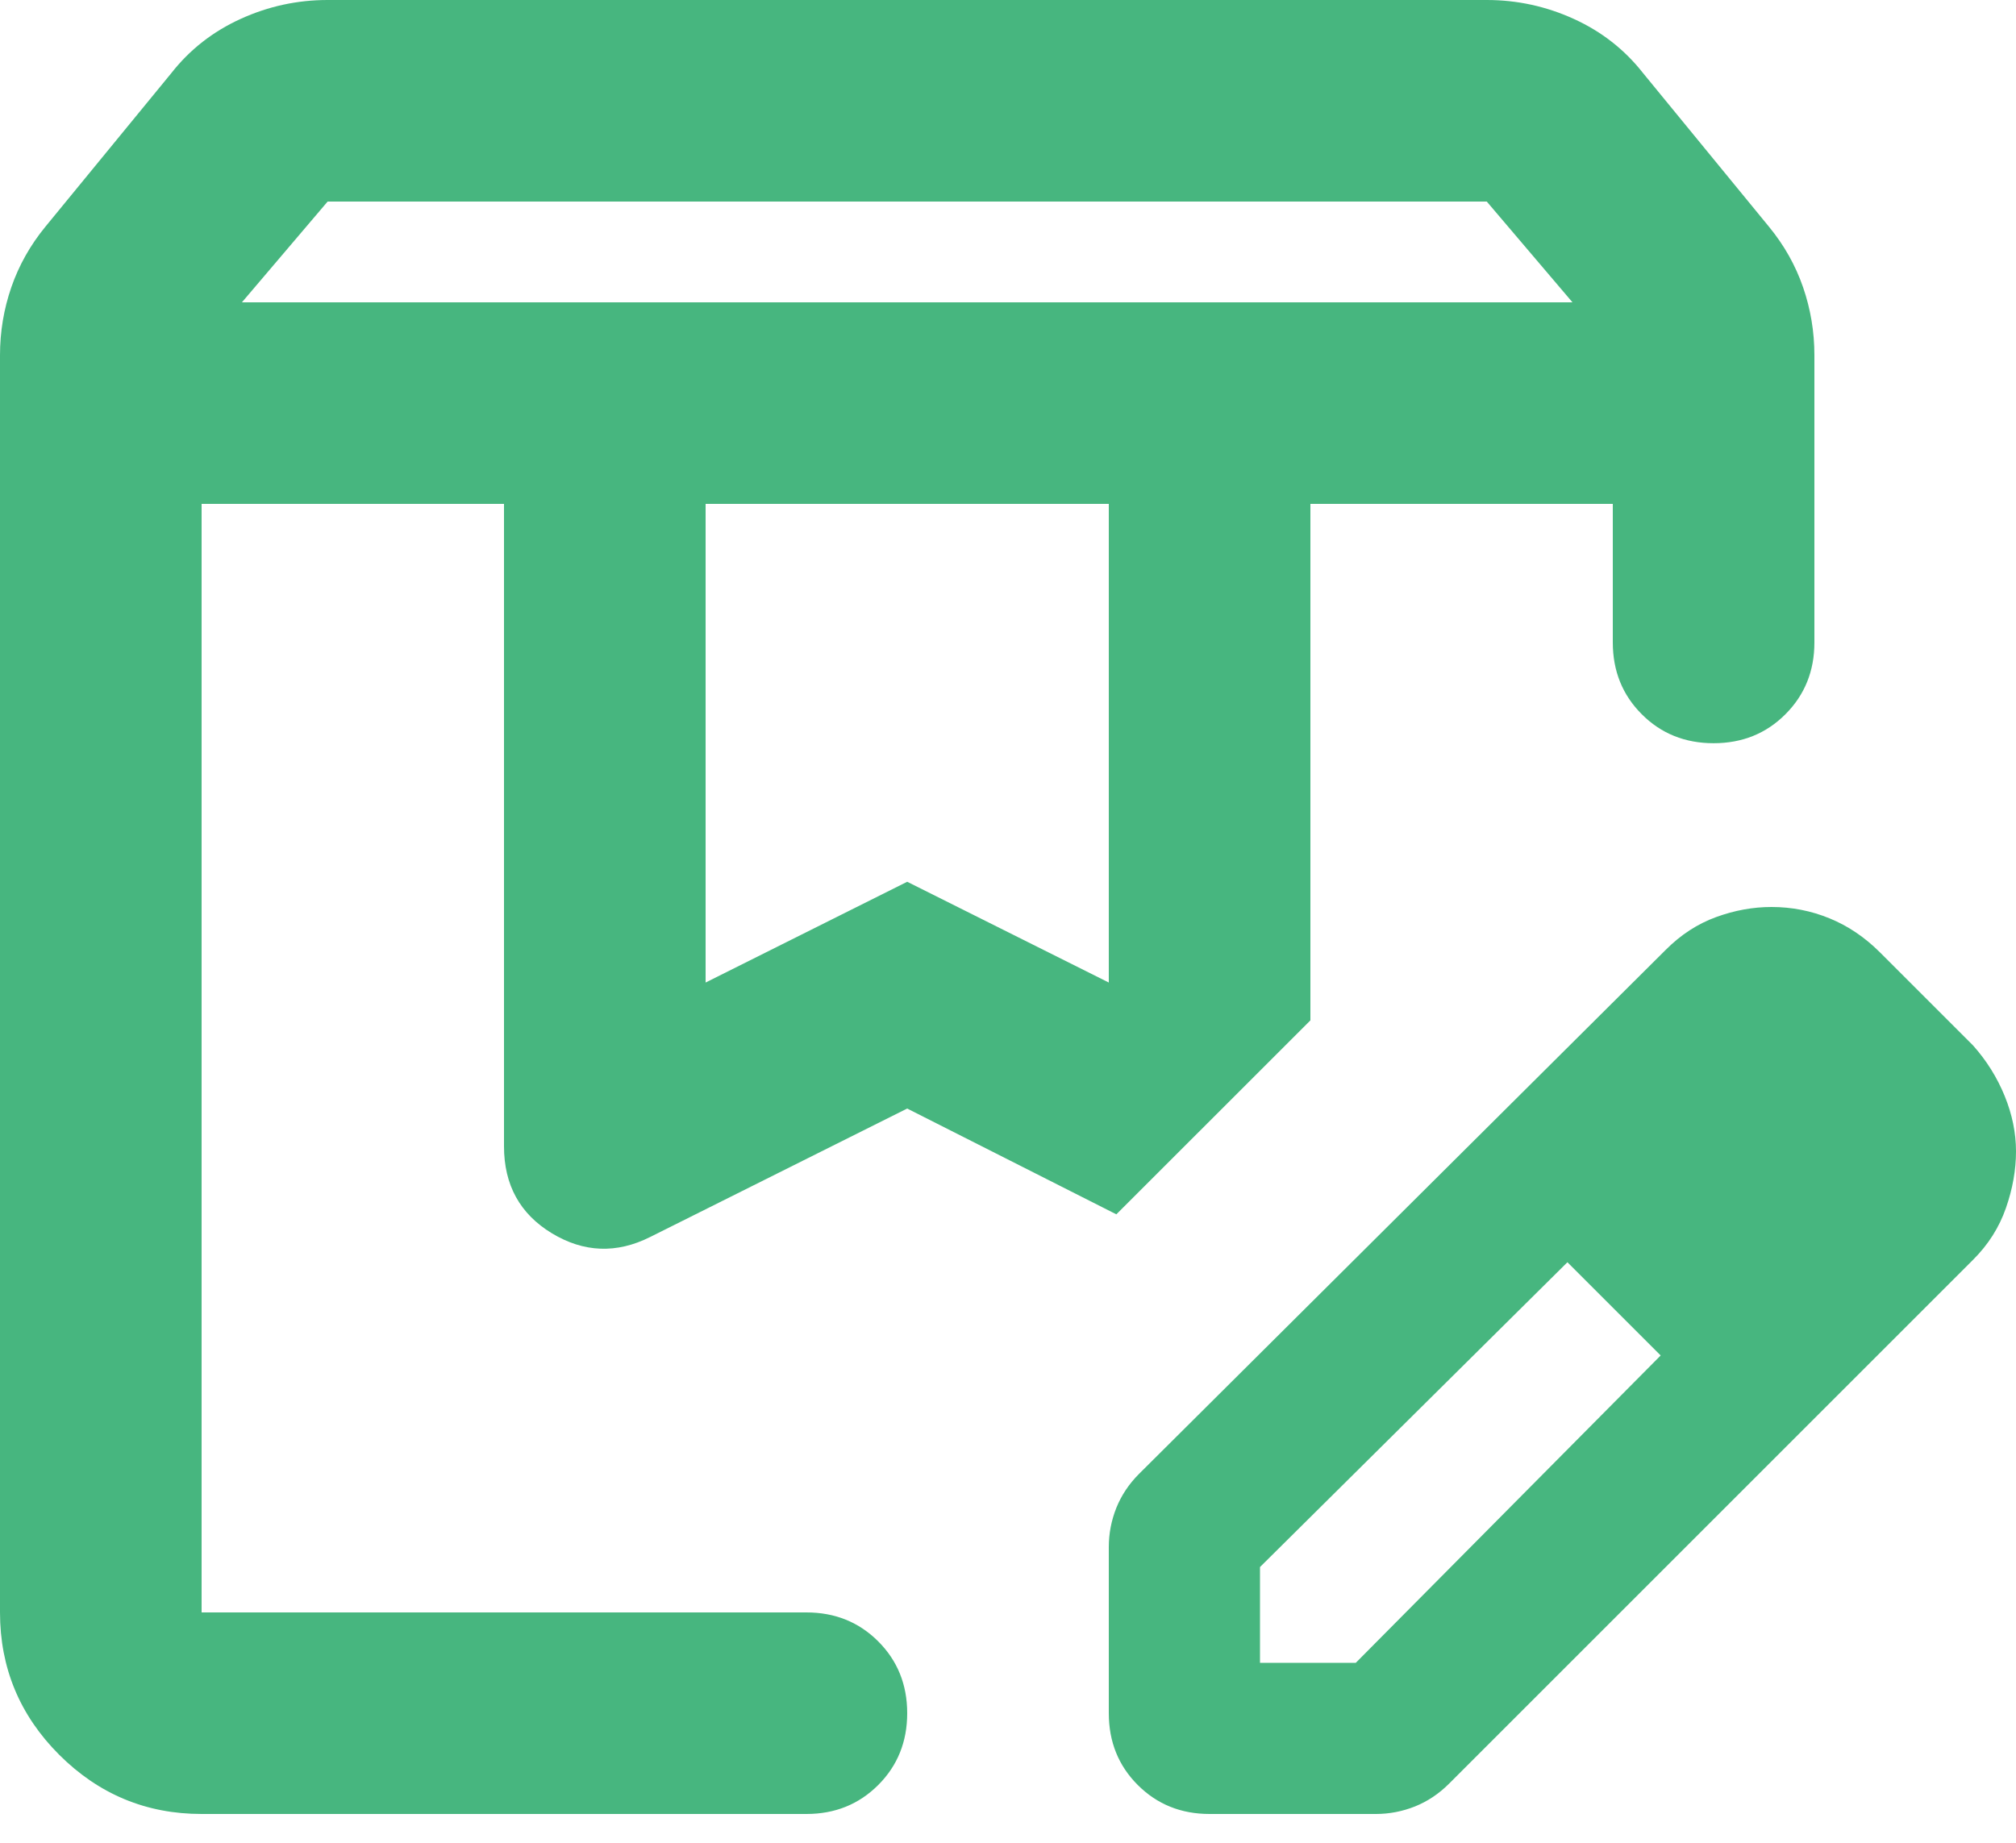 <svg width="35" height="32" viewBox="0 0 35 32" fill="none" xmlns="http://www.w3.org/2000/svg">
<path d="M4.2 5.25H27.3L25.812 3.5H5.688L4.2 5.25ZM12.25 17.062L15.75 15.312L19.25 17.062V8.75H12.25V17.062ZM3.5 31.5C2.538 31.5 1.714 31.157 1.028 30.472C0.343 29.787 0 28.962 0 28V6.169C0 5.76 0.066 5.367 0.197 4.987C0.328 4.608 0.525 4.258 0.787 3.938L2.975 1.269C3.296 0.86 3.697 0.547 4.178 0.328C4.659 0.109 5.162 0 5.688 0H25.812C26.337 0 26.841 0.109 27.322 0.328C27.803 0.547 28.204 0.86 28.525 1.269L30.712 3.938C30.975 4.258 31.172 4.608 31.303 4.987C31.434 5.367 31.5 5.76 31.5 6.169V11.156C31.5 11.652 31.332 12.068 30.997 12.403C30.662 12.739 30.246 12.906 29.75 12.906C29.254 12.906 28.838 12.739 28.503 12.403C28.168 12.068 28 11.652 28 11.156V8.75H22.75V17.719L19.381 21.087L15.75 19.25L11.287 21.481C10.704 21.773 10.135 21.751 9.581 21.416C9.027 21.08 8.75 20.577 8.75 19.906V8.75H3.5V28H14C14.496 28 14.912 28.168 15.247 28.503C15.582 28.838 15.75 29.254 15.75 29.75C15.75 30.246 15.582 30.662 15.247 30.997C14.912 31.332 14.496 31.5 14 31.5H3.5ZM19.25 29.75V26.863C19.25 26.629 19.294 26.403 19.381 26.184C19.469 25.966 19.6 25.769 19.775 25.594L28.919 16.494C29.181 16.231 29.473 16.042 29.794 15.925C30.115 15.808 30.435 15.75 30.756 15.75C31.106 15.75 31.442 15.816 31.762 15.947C32.083 16.078 32.375 16.275 32.638 16.538L34.256 18.156C34.49 18.419 34.672 18.71 34.803 19.031C34.934 19.352 35 19.673 35 19.994C35 20.315 34.942 20.643 34.825 20.978C34.708 21.314 34.519 21.613 34.256 21.875L25.156 30.975C24.981 31.15 24.784 31.281 24.566 31.369C24.347 31.456 24.121 31.5 23.887 31.5H21C20.504 31.5 20.088 31.332 19.753 30.997C19.418 30.662 19.25 30.246 19.25 29.75ZM21.875 28.875H23.538L28.831 23.538L28.044 22.706L27.212 21.919L21.875 27.212V28.875ZM28.044 22.706L27.212 21.919L28.831 23.538L28.044 22.706Z" fill="#47B67F"/>
</svg>
